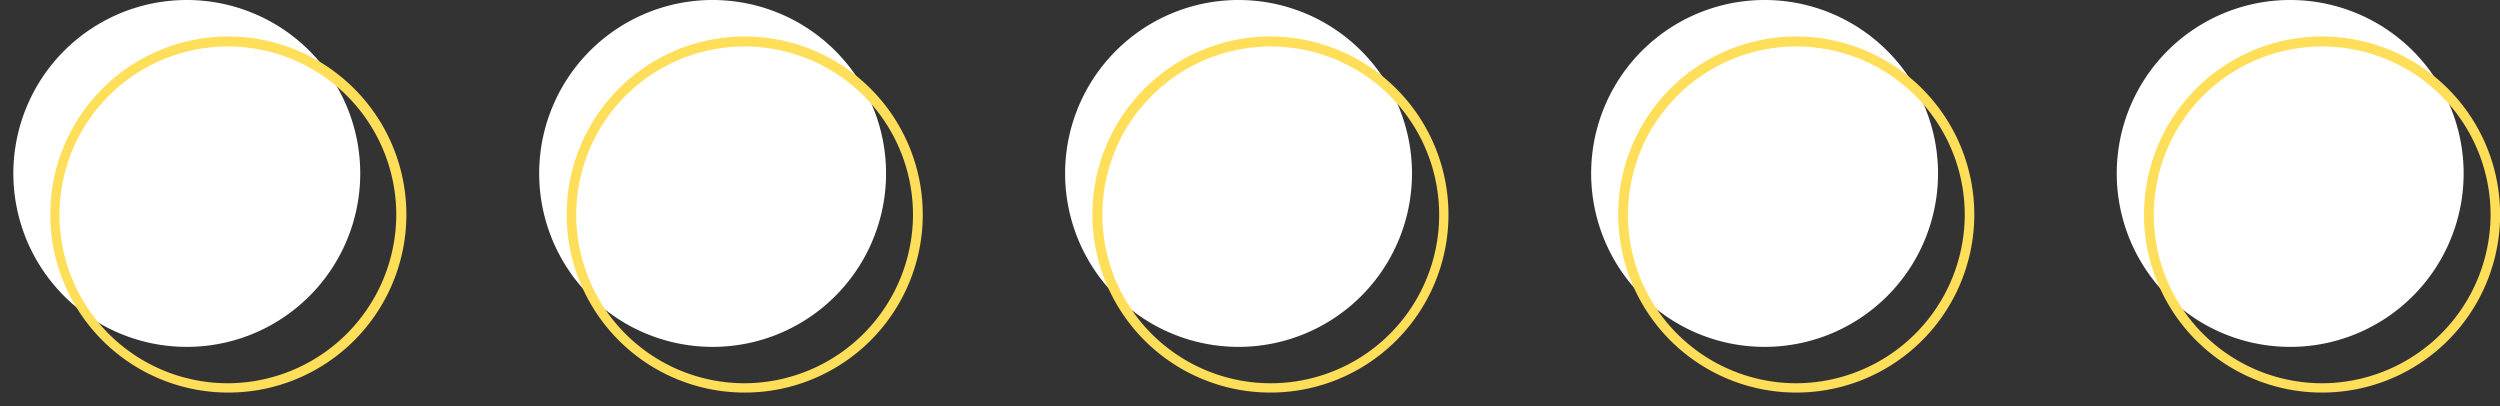 <?xml version="1.0" encoding="UTF-8" standalone="no"?><svg xmlns="http://www.w3.org/2000/svg" xmlns:xlink="http://www.w3.org/1999/xlink" data-name="Layer 1" fill="#ffde59" height="36.2" preserveAspectRatio="xMidYMid meet" version="1" viewBox="-1.2 -0.0 222.7 36.2" width="222.7" zoomAndPan="magnify"><rect x="-1.2" y="-0.0" width="222.7" height="36.2" fill="#333333" stroke="none"/><g id="change1_1"><path d="M15.45,0A15.45,15.45,0,1,0,30.89,15.45,15.45,15.45,0,0,0,15.45,0Zm93.68,0a15.45,15.45,0,1,0,15.45,15.45A15.45,15.45,0,0,0,109.13,0ZM62.29,0A15.45,15.45,0,1,0,77.73,15.45,15.45,15.45,0,0,0,62.29,0ZM202.82,0a15.45,15.45,0,1,0,15.44,15.45A15.45,15.45,0,0,0,202.82,0ZM156,0a15.45,15.45,0,1,0,15.44,15.45A15.45,15.45,0,0,0,156,0Z" fill="#ffffff"/></g><g id="change2_1"><path d="M19.1,3.25A15.86,15.86,0,1,0,35,19.1,15.87,15.87,0,0,0,19.1,3.25Zm0,30.89a15,15,0,1,1,15-15A15.05,15.05,0,0,1,19.1,34.14ZM158.82,3.25A15.86,15.86,0,1,0,174.67,19.1,15.87,15.87,0,0,0,158.82,3.25Zm0,30.89a15,15,0,1,1,15-15A15.05,15.05,0,0,1,158.82,34.14ZM205.66,3.25A15.86,15.86,0,1,0,221.51,19.1,15.87,15.87,0,0,0,205.66,3.25Zm0,30.89a15,15,0,1,1,15-15A15.05,15.05,0,0,1,205.66,34.14ZM112,3.25A15.86,15.86,0,1,0,127.83,19.1,15.88,15.88,0,0,0,112,3.25Zm0,30.89a15,15,0,1,1,15-15A15,15,0,0,1,112,34.14ZM65.13,3.25A15.86,15.86,0,1,0,81,19.1,15.87,15.87,0,0,0,65.13,3.25Zm0,30.89a15,15,0,1,1,15-15A15.05,15.05,0,0,1,65.13,34.14Z"/></g></svg>
